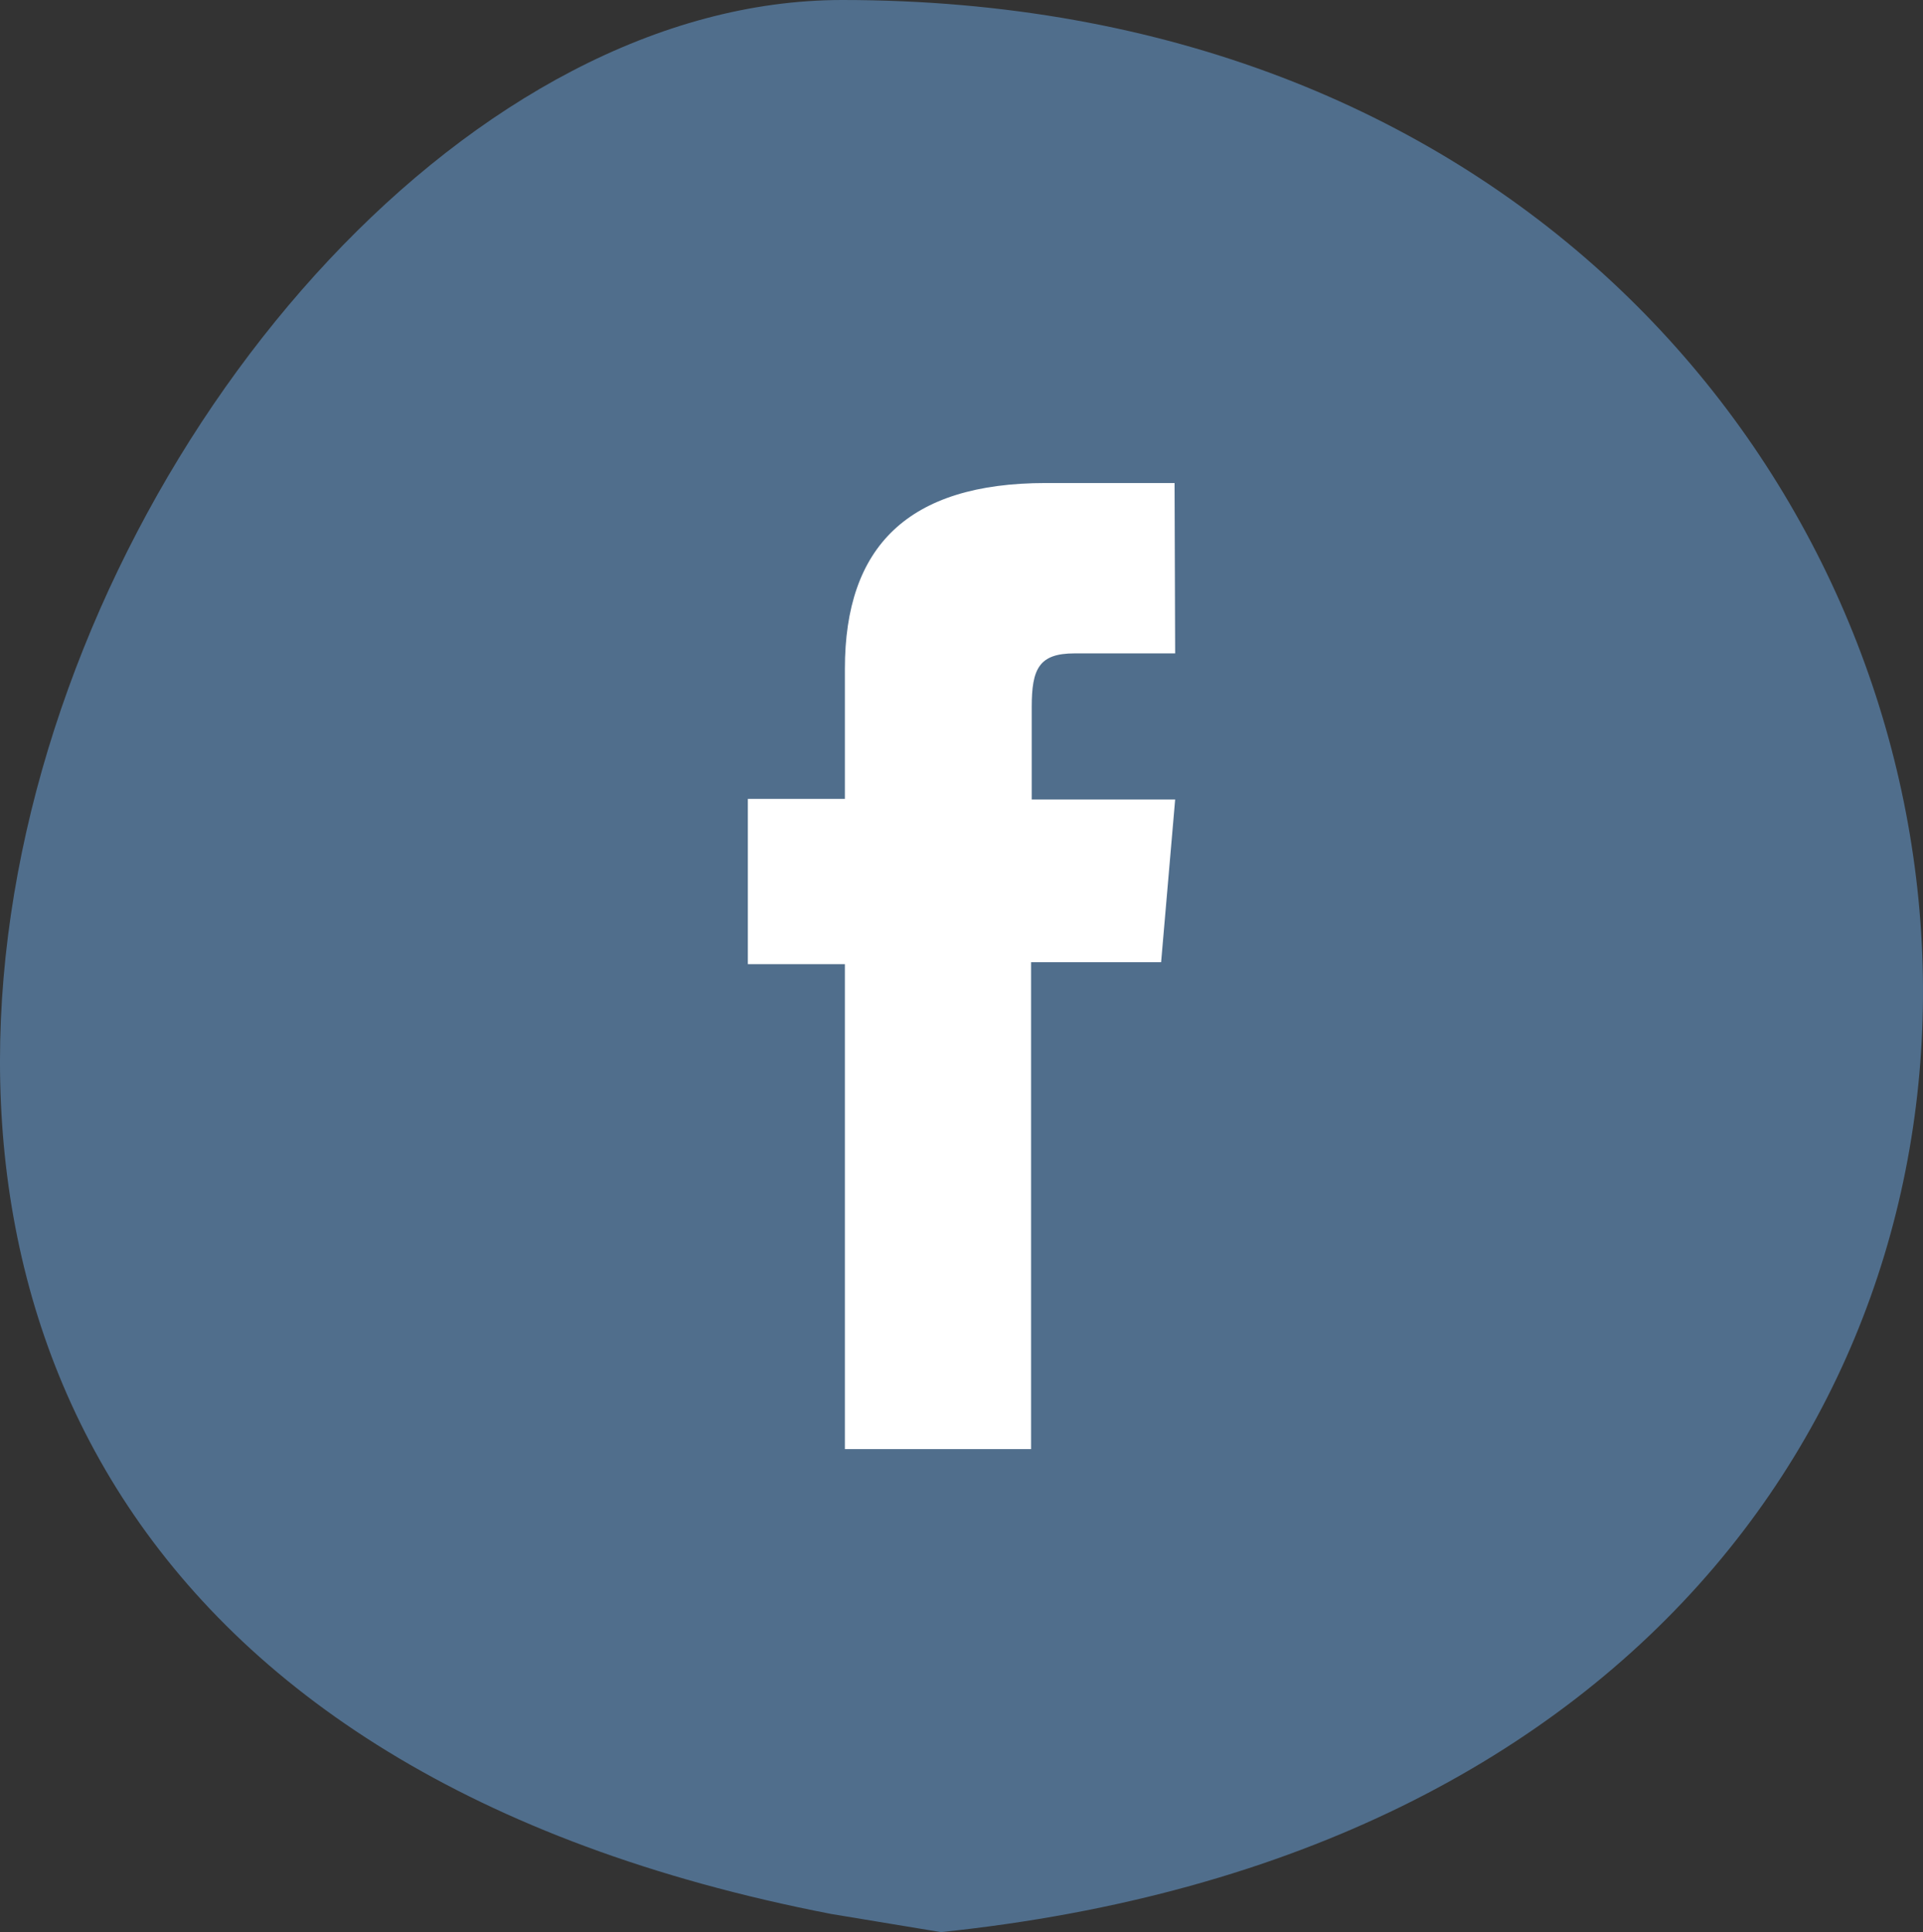 <svg width="36.025" height="36.2" xmlns="http://www.w3.org/2000/svg"><rect width="100%" height="100%" fill="#333333" stroke="none"/><g fill-rule="evenodd"><path d="M15.571 35.86C-11.419 30.633 2.063 0 15.777 0c24.51 0 28.692 33.409 1.85 36.2l-2.056-.34z" fill="#506e8c"/><path d="M22.015 12.242h-1.887c-.663 0-.8.287-.8 1.004v1.734h2.687l-.263 3.048h-2.436v9.122h-3.488v-9.086H14.01v-3.096h1.818v-2.44c0-2.283 1.178-3.478 3.763-3.478h2.413l.011 3.192z" fill="#FFF"/></g></svg>